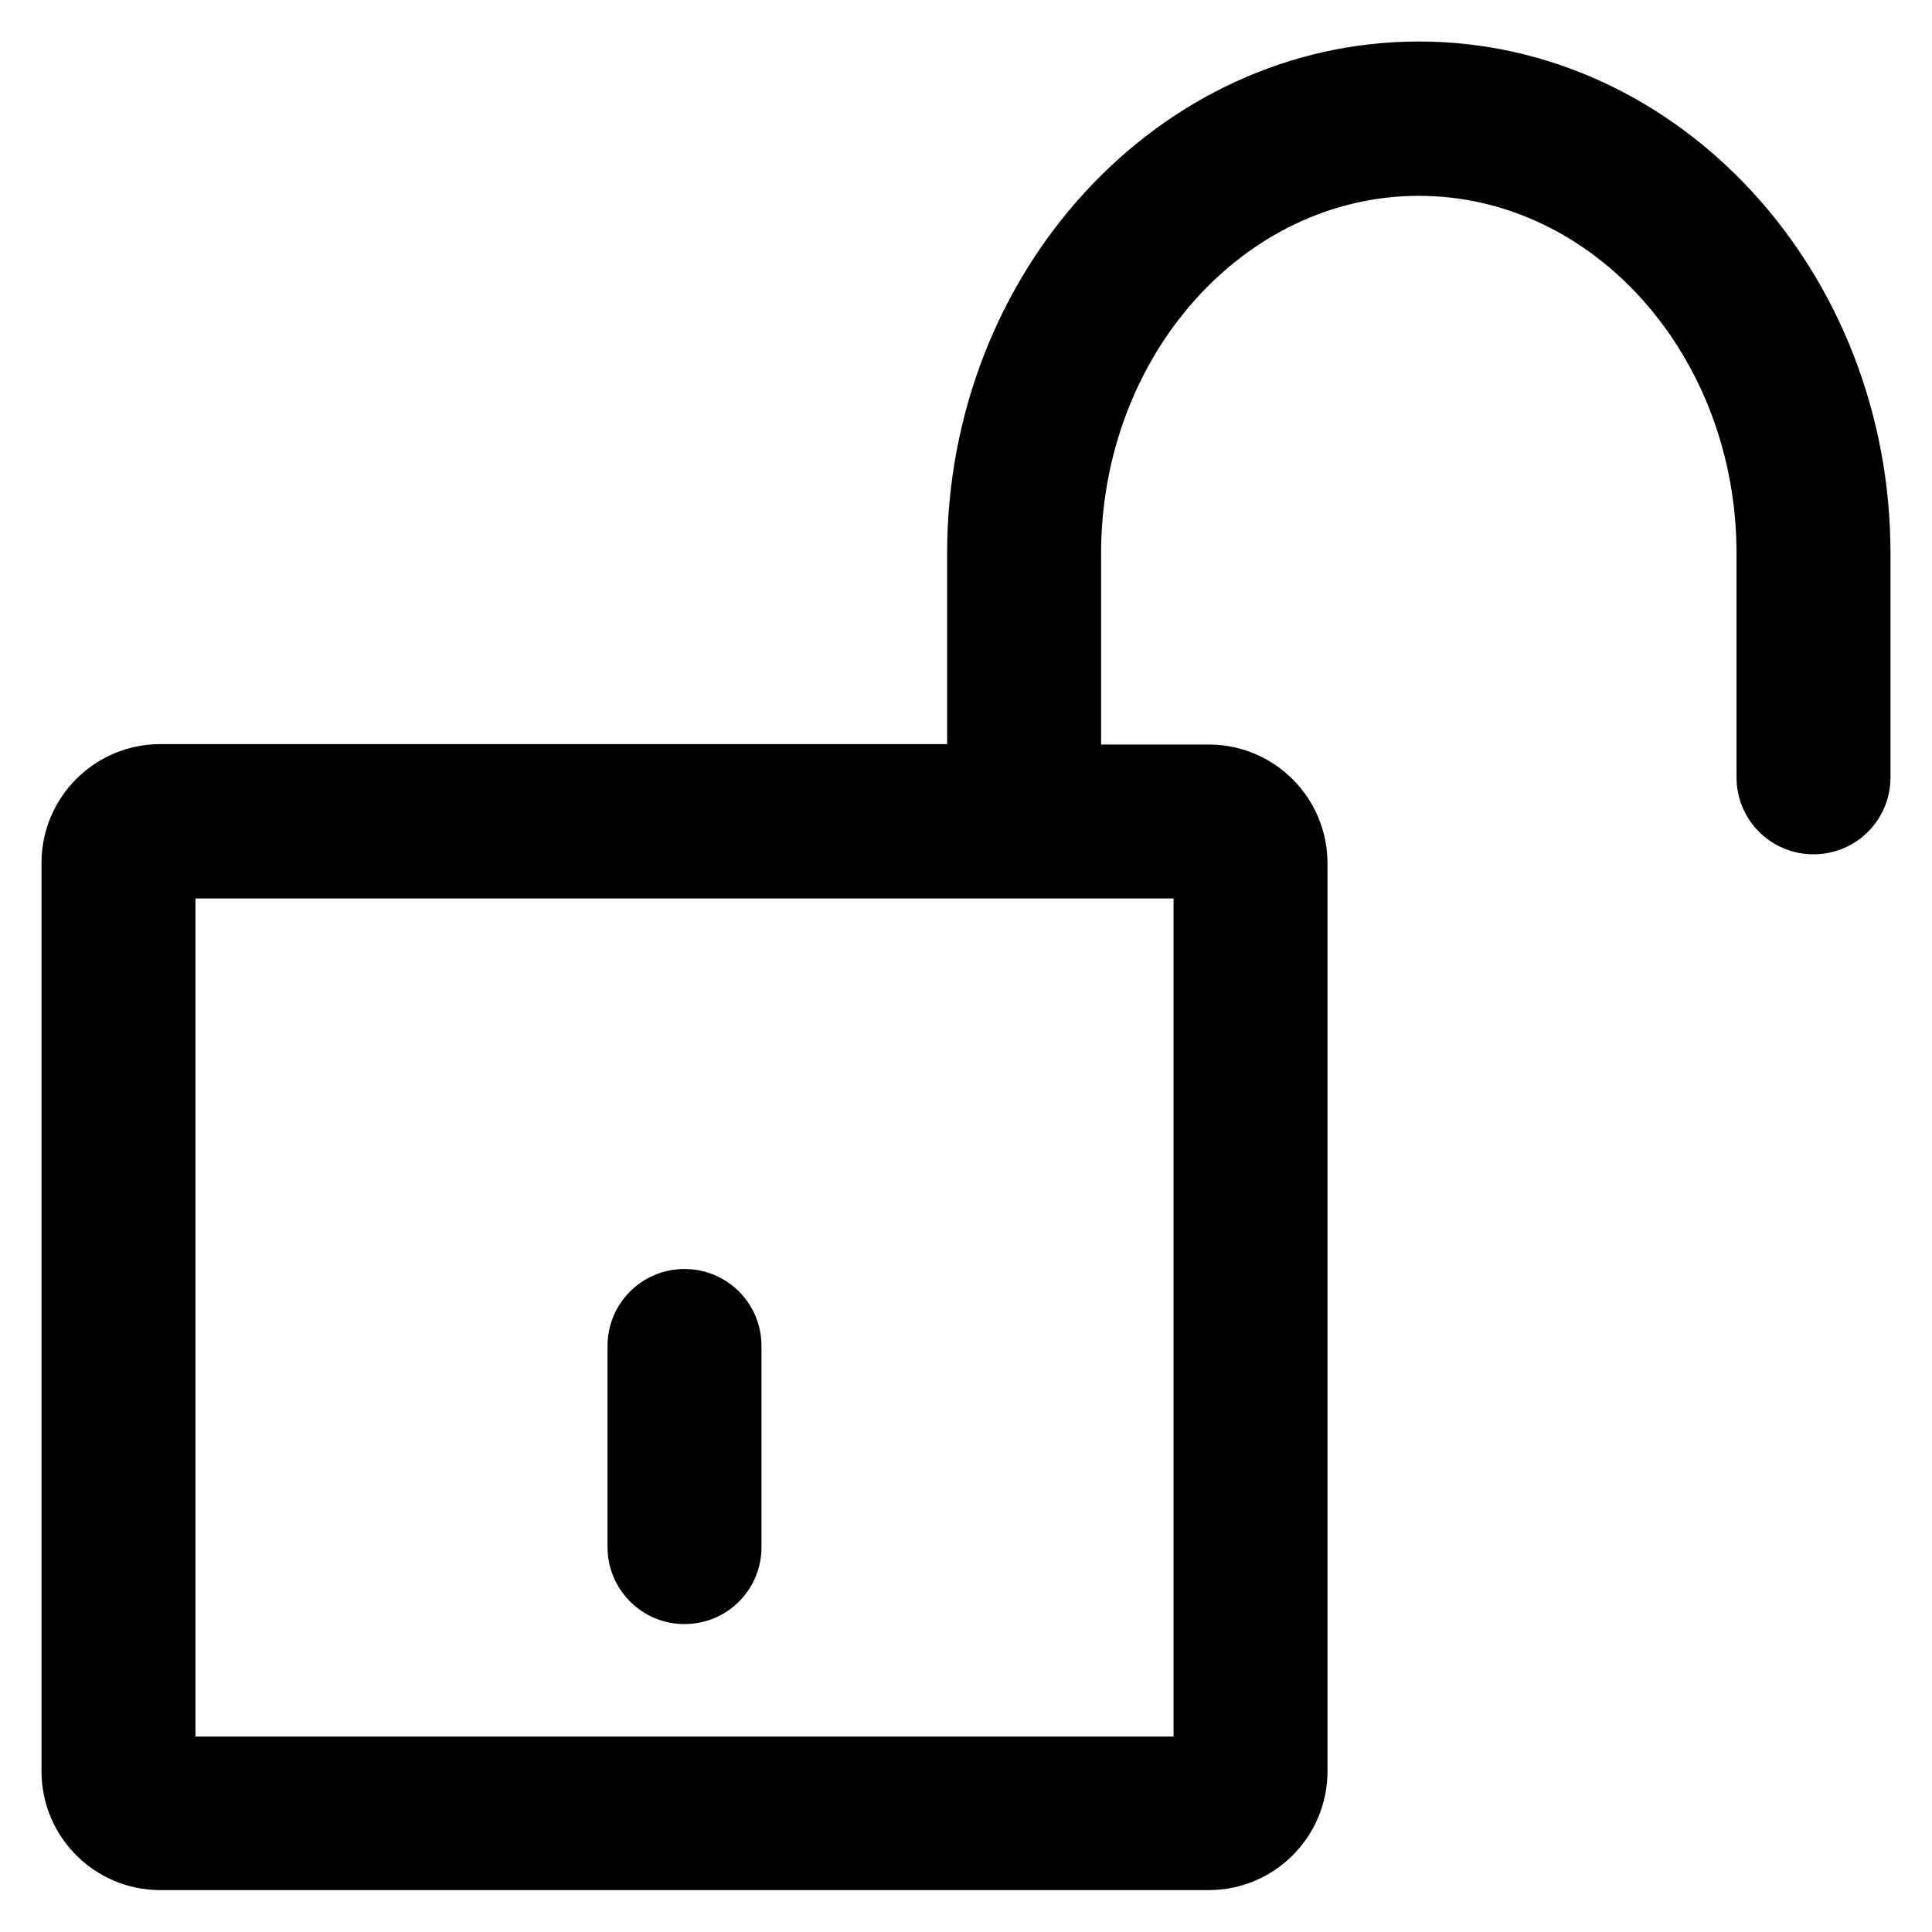 <?xml version='1.0' encoding='utf-8'?>
<!DOCTYPE svg PUBLIC '-//W3C//DTD SVG 1.1//EN' 'http://www.w3.org/Graphics/SVG/1.1/DTD/svg11.dtd'>
<!-- Uploaded to: SVG Repo, www.svgrepo.com, Generator: SVG Repo Mixer Tools -->
<svg fill="#000000" height="800px" width="800px" version="1.1" xmlns="http://www.w3.org/2000/svg" viewBox="0 0 512 512" xmlns:xlink="http://www.w3.org/1999/xlink" enable-background="new 0 0 512 512">
  <g>
    <g>
      <path d="M376,11c-68.9,0-125,60.9-125,135.6v50.6H42.5c-17.4,0-31.5,14.1-31.5,31.5v240.7c0,17.4,14.1,31.5,31.5,31.5h277.8    c17.4,0,31.5-14.1,31.5-31.5V228.8c0-17.4-14.1-31.5-31.5-31.5h-28.5v-50.6c0-52.3,37.8-94.8,84.2-94.8    c46.4,0,84.2,42.5,84.2,94.8v59.3c0,11.3,9.1,20.4,20.4,20.4c11.3,0,20.4-9.1,20.4-20.4v-59.3C501,71.9,444.9,11,376,11z     M311,460.2H51.8V238.1H311V460.2z"/>
      <path d="m181.4,430.4c11.3,0 20.4-9.1 20.4-20.4v-53.3c0-11.3-9.1-20.4-20.4-20.4-11.3,0-20.4,9.1-20.4,20.4v53.3c0,11.2 9.1,20.4 20.4,20.4z"/>
    </g>
  </g>
</svg>